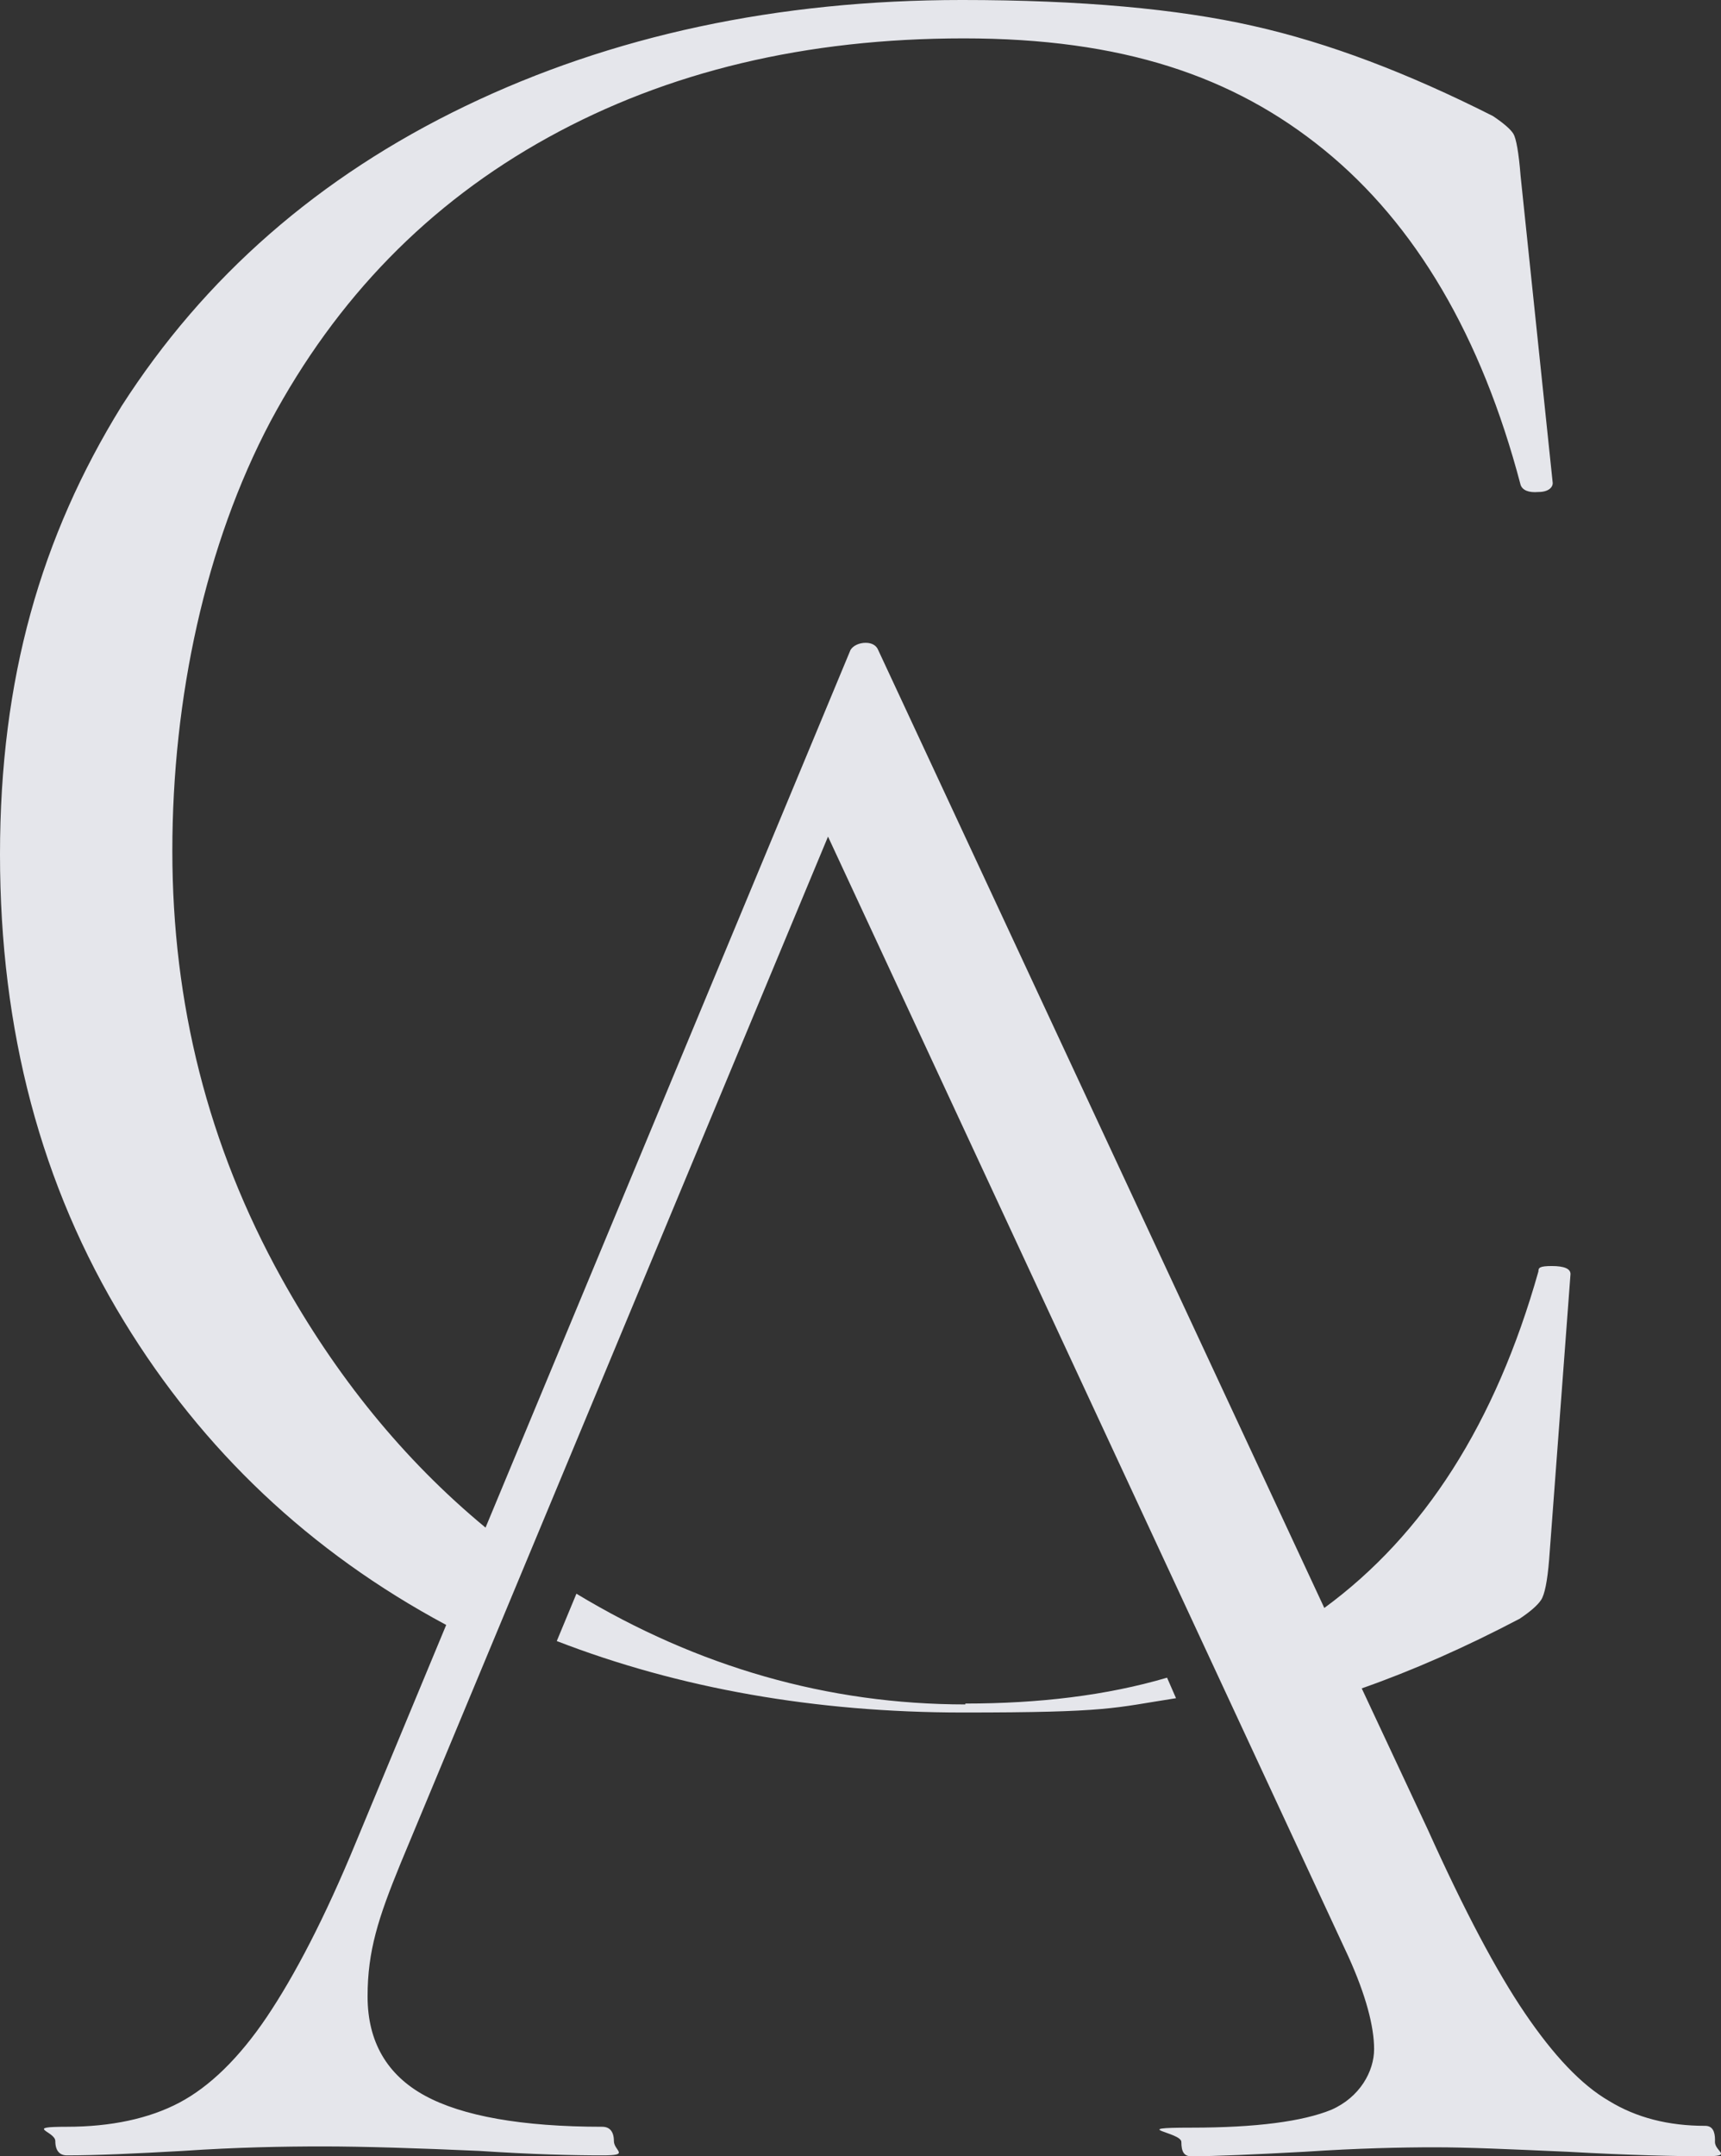 <svg xmlns="http://www.w3.org/2000/svg" id="Livello_1" viewBox="0 0 296.18 370.85"><rect x="0" y="0" width="296.18" height="370.85" fill="#333333" stroke="none"/><defs><style>      .cls-1 {        fill: rgba(239, 240, 245, .95);      }    </style></defs><path class="cls-1" d="M166.15,293.15c-23.65,0-46.07-6.45-66.95-19.04l-3.38,8.14c21.04,8.14,44.53,12.29,69.87,12.29s25.8-.77,36.7-2.46l-1.54-3.53c-10.44,3.07-22.11,4.45-34.71,4.45v.15Z"></path><path class="cls-1" d="M295.15,368.09c0-1.54-.46-2.46-1.69-2.46-6.3,0-11.82-1.38-16.58-4.3-4.76-2.76-9.52-7.83-14.43-15.05s-10.44-17.66-16.74-31.63l-11.36-24.26c8.75-3.07,17.81-7.06,27.18-11.98,1.84-1.23,3.07-2.3,3.69-3.23.61-.92,1.08-3.23,1.38-6.91l3.68-49.14c0-.92-1.08-1.38-3.22-1.38s-2.3.31-2.3.92c-7.37,26.1-19.66,45.3-36.85,57.89l-76.78-164.77c-.31-.77-1.07-1.23-2.15-1.23s-2.15.46-2.61,1.23l-62.81,150.95c-14.13-11.67-25.8-26.11-35.17-43-12.59-22.73-18.73-47.14-18.73-73.4s5.68-52.67,16.89-73.86c11.36-21.19,27.18-37.47,47.76-48.83,20.58-11.36,44.38-17.05,71.56-17.05s46.38,6.45,62.04,19.2c15.66,12.75,27.03,31.94,33.78,57.59.31.92,1.38,1.38,3.07,1.23,1.69,0,2.46-.77,2.46-1.54l-5.53-52.83c-.31-3.99-.77-6.45-1.23-7.22-.46-.77-1.69-1.84-3.53-3.07-14.59-7.37-28.25-12.59-41.31-15.51-12.9-2.92-29.64-4.45-50.06-4.45-31.79,0-60.35,6.14-85.53,18.27-25.18,12.13-44.84,29.33-59.12,51.6C7.06,92.29,0,116.71,0,146.96s7.06,56.97,21.35,80.31c13.51,22.11,31.94,39.62,55.44,52.21l-15.51,37.32c-5.37,13.05-10.6,23.03-15.36,30.1-4.76,7.06-9.83,11.98-15.05,14.74-5.22,2.76-11.82,4.15-19.35,4.15s-2,.77-2,2.46.77,2.46,2,2.46c5.07,0,11.82-.31,19.96-.77,9.21-.62,17.2-.77,24.11-.77s16.58.31,26.87.77c9.21.61,16.28.77,21.19.77s2-.77,2-2.46-.77-2.46-2-2.46c-13.82,0-24.11-1.84-30.56-5.37-6.45-3.53-9.83-9.21-9.83-17.05s1.84-13.51,5.68-22.88l73.56-176.6,89.53,192.57c3.07,6.76,4.45,12.13,4.45,15.97s-2.46,8.29-7.37,10.44c-4.91,2-12.9,3.07-24.11,3.07s-1.69.77-1.69,2.46.46,2.46,1.69,2.46c4.3,0,10.9-.31,19.5-.77,9.21-.61,16.74-.77,22.42-.77s12.44.31,22.88.77c10.9.61,18.73.77,23.65.77s1.69-.77,1.69-2.46v-.31Z"></path></svg>
